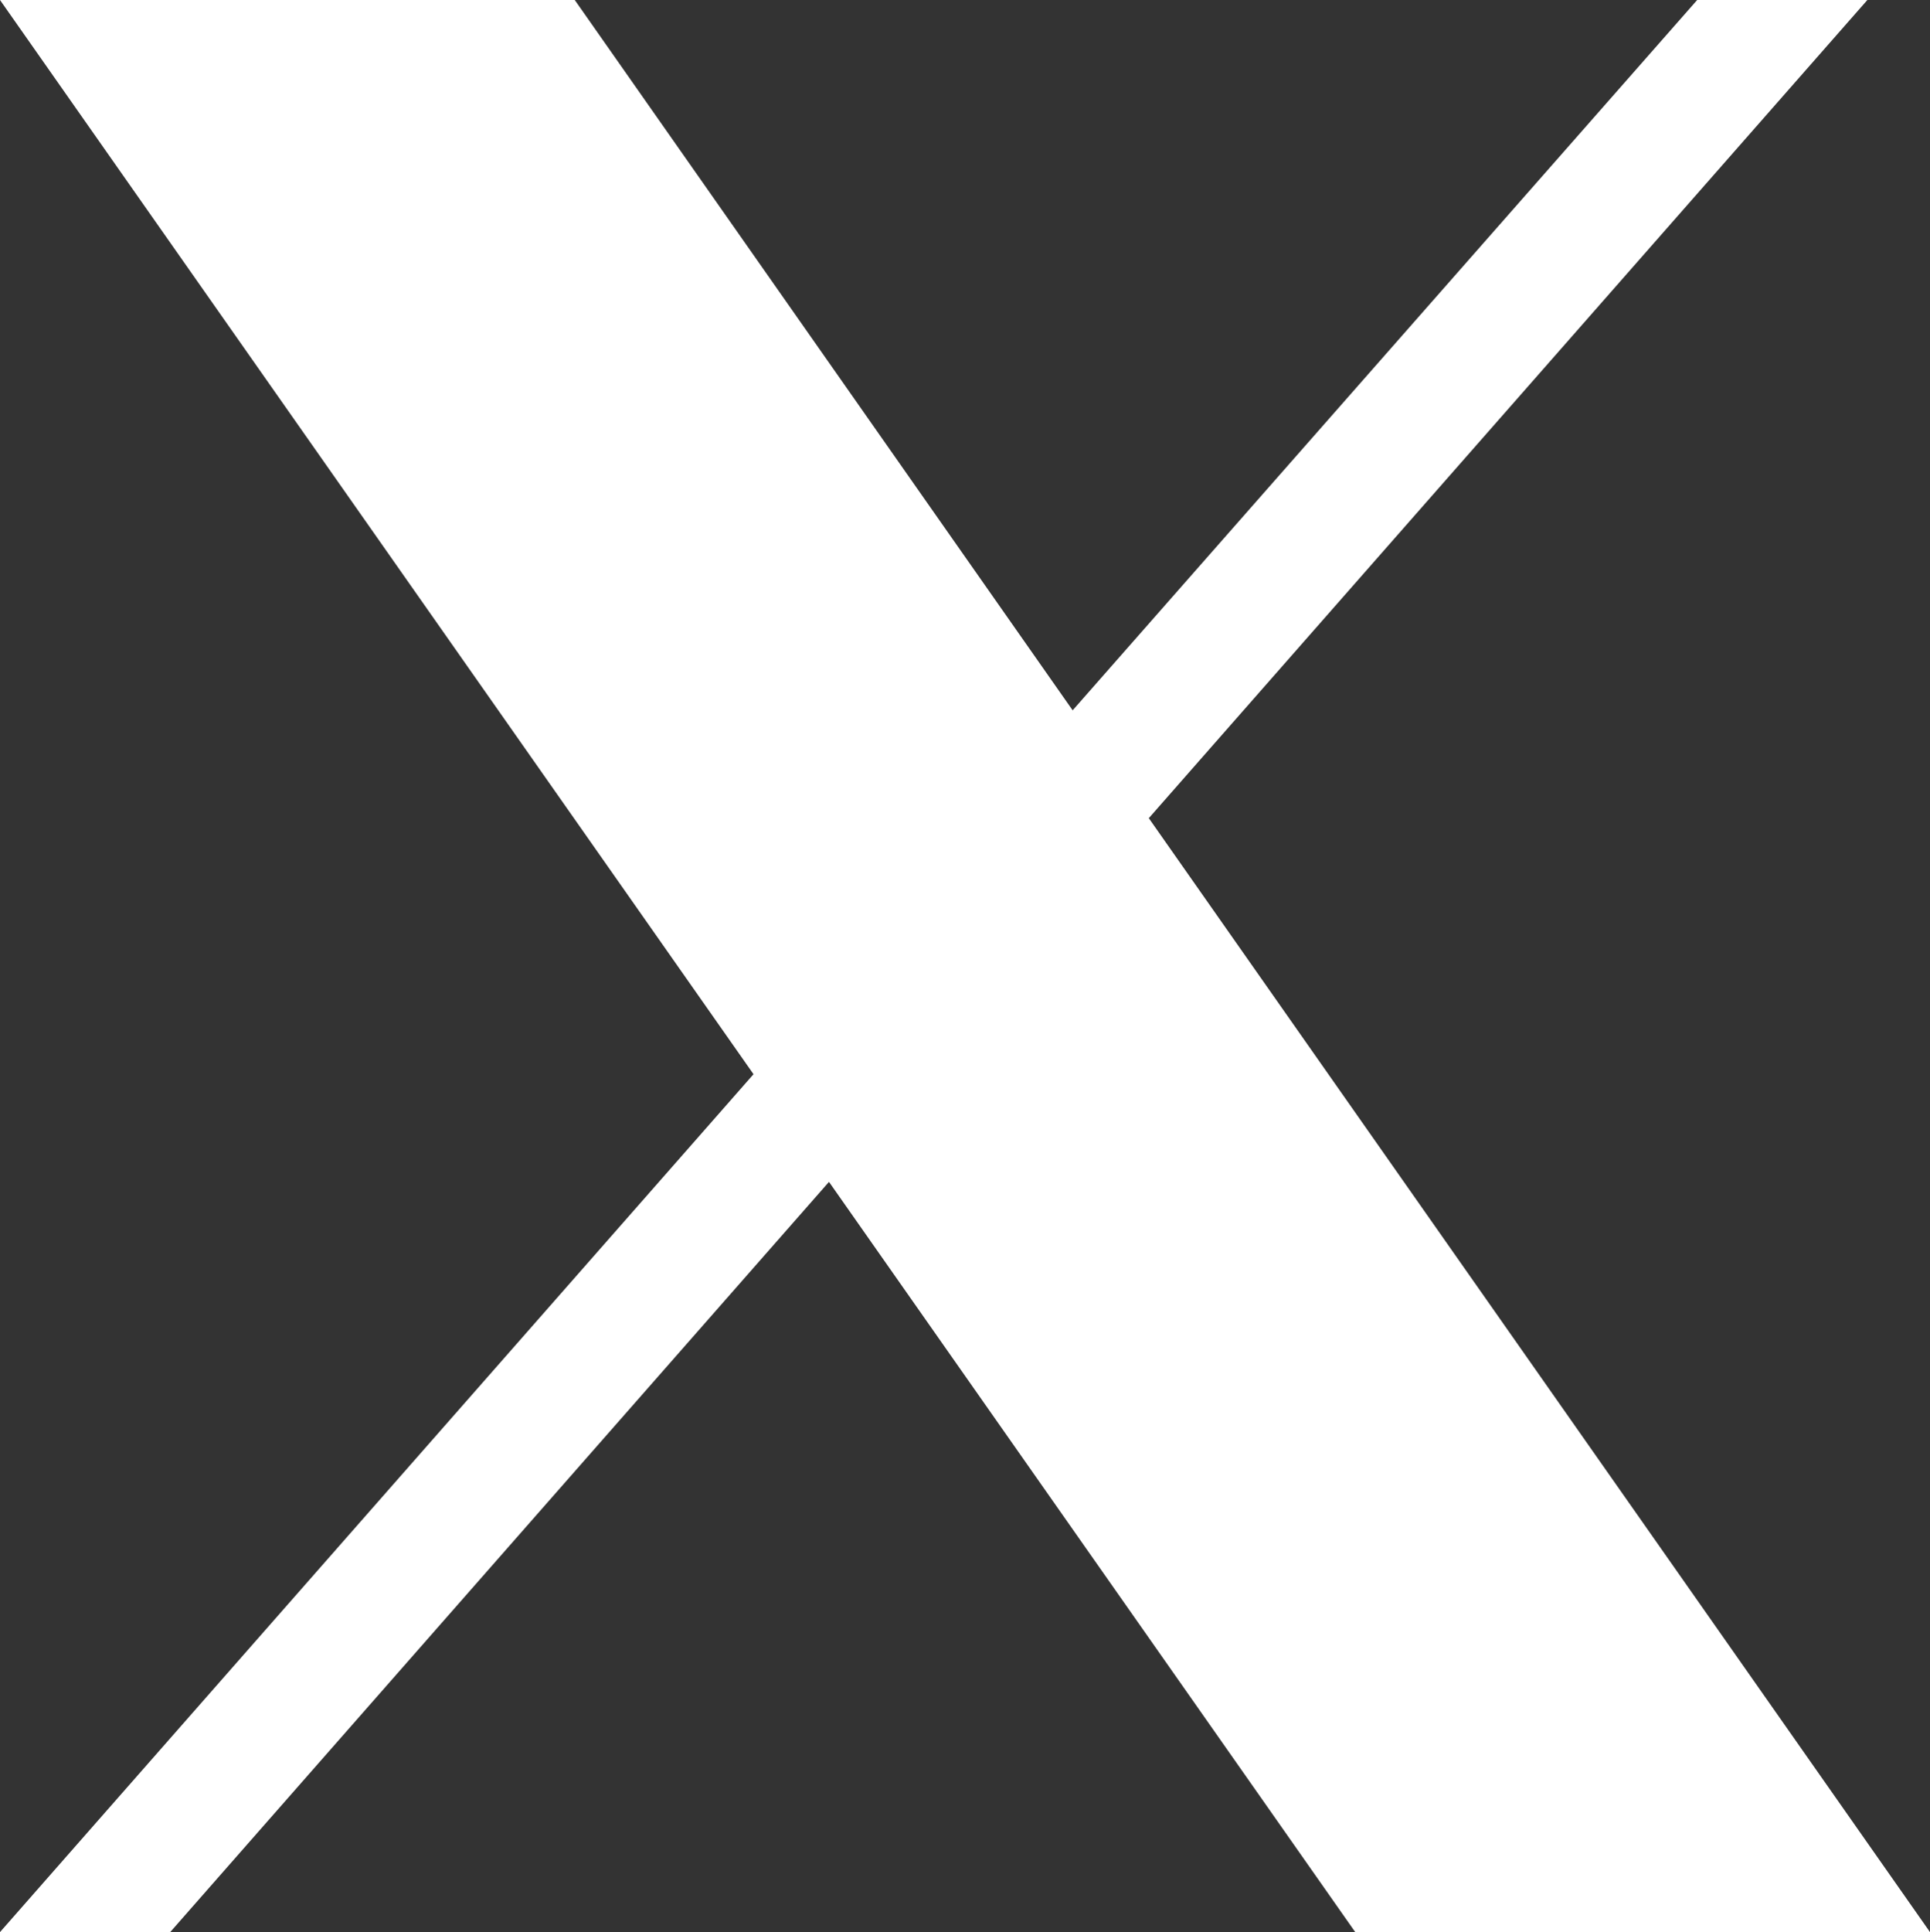 <svg xmlns="http://www.w3.org/2000/svg" width="22.25" height="22.269" viewBox="0 0 22.25 22.269">
  <rect x="0" y="0" width="22.25" height="22.269" fill="#333333" stroke="none"/>
  <path id="Path_1235" data-name="Path 1235" d="M19.566,0l-7.2,8.187L6.626,0H0L8.687,12.381,0,22.269H1.962l7.595-8.647,6.067,8.647H22.25L13.244,9.43,21.528,0Z" transform="translate(0 0)" fill="#fff"/>
</svg>

